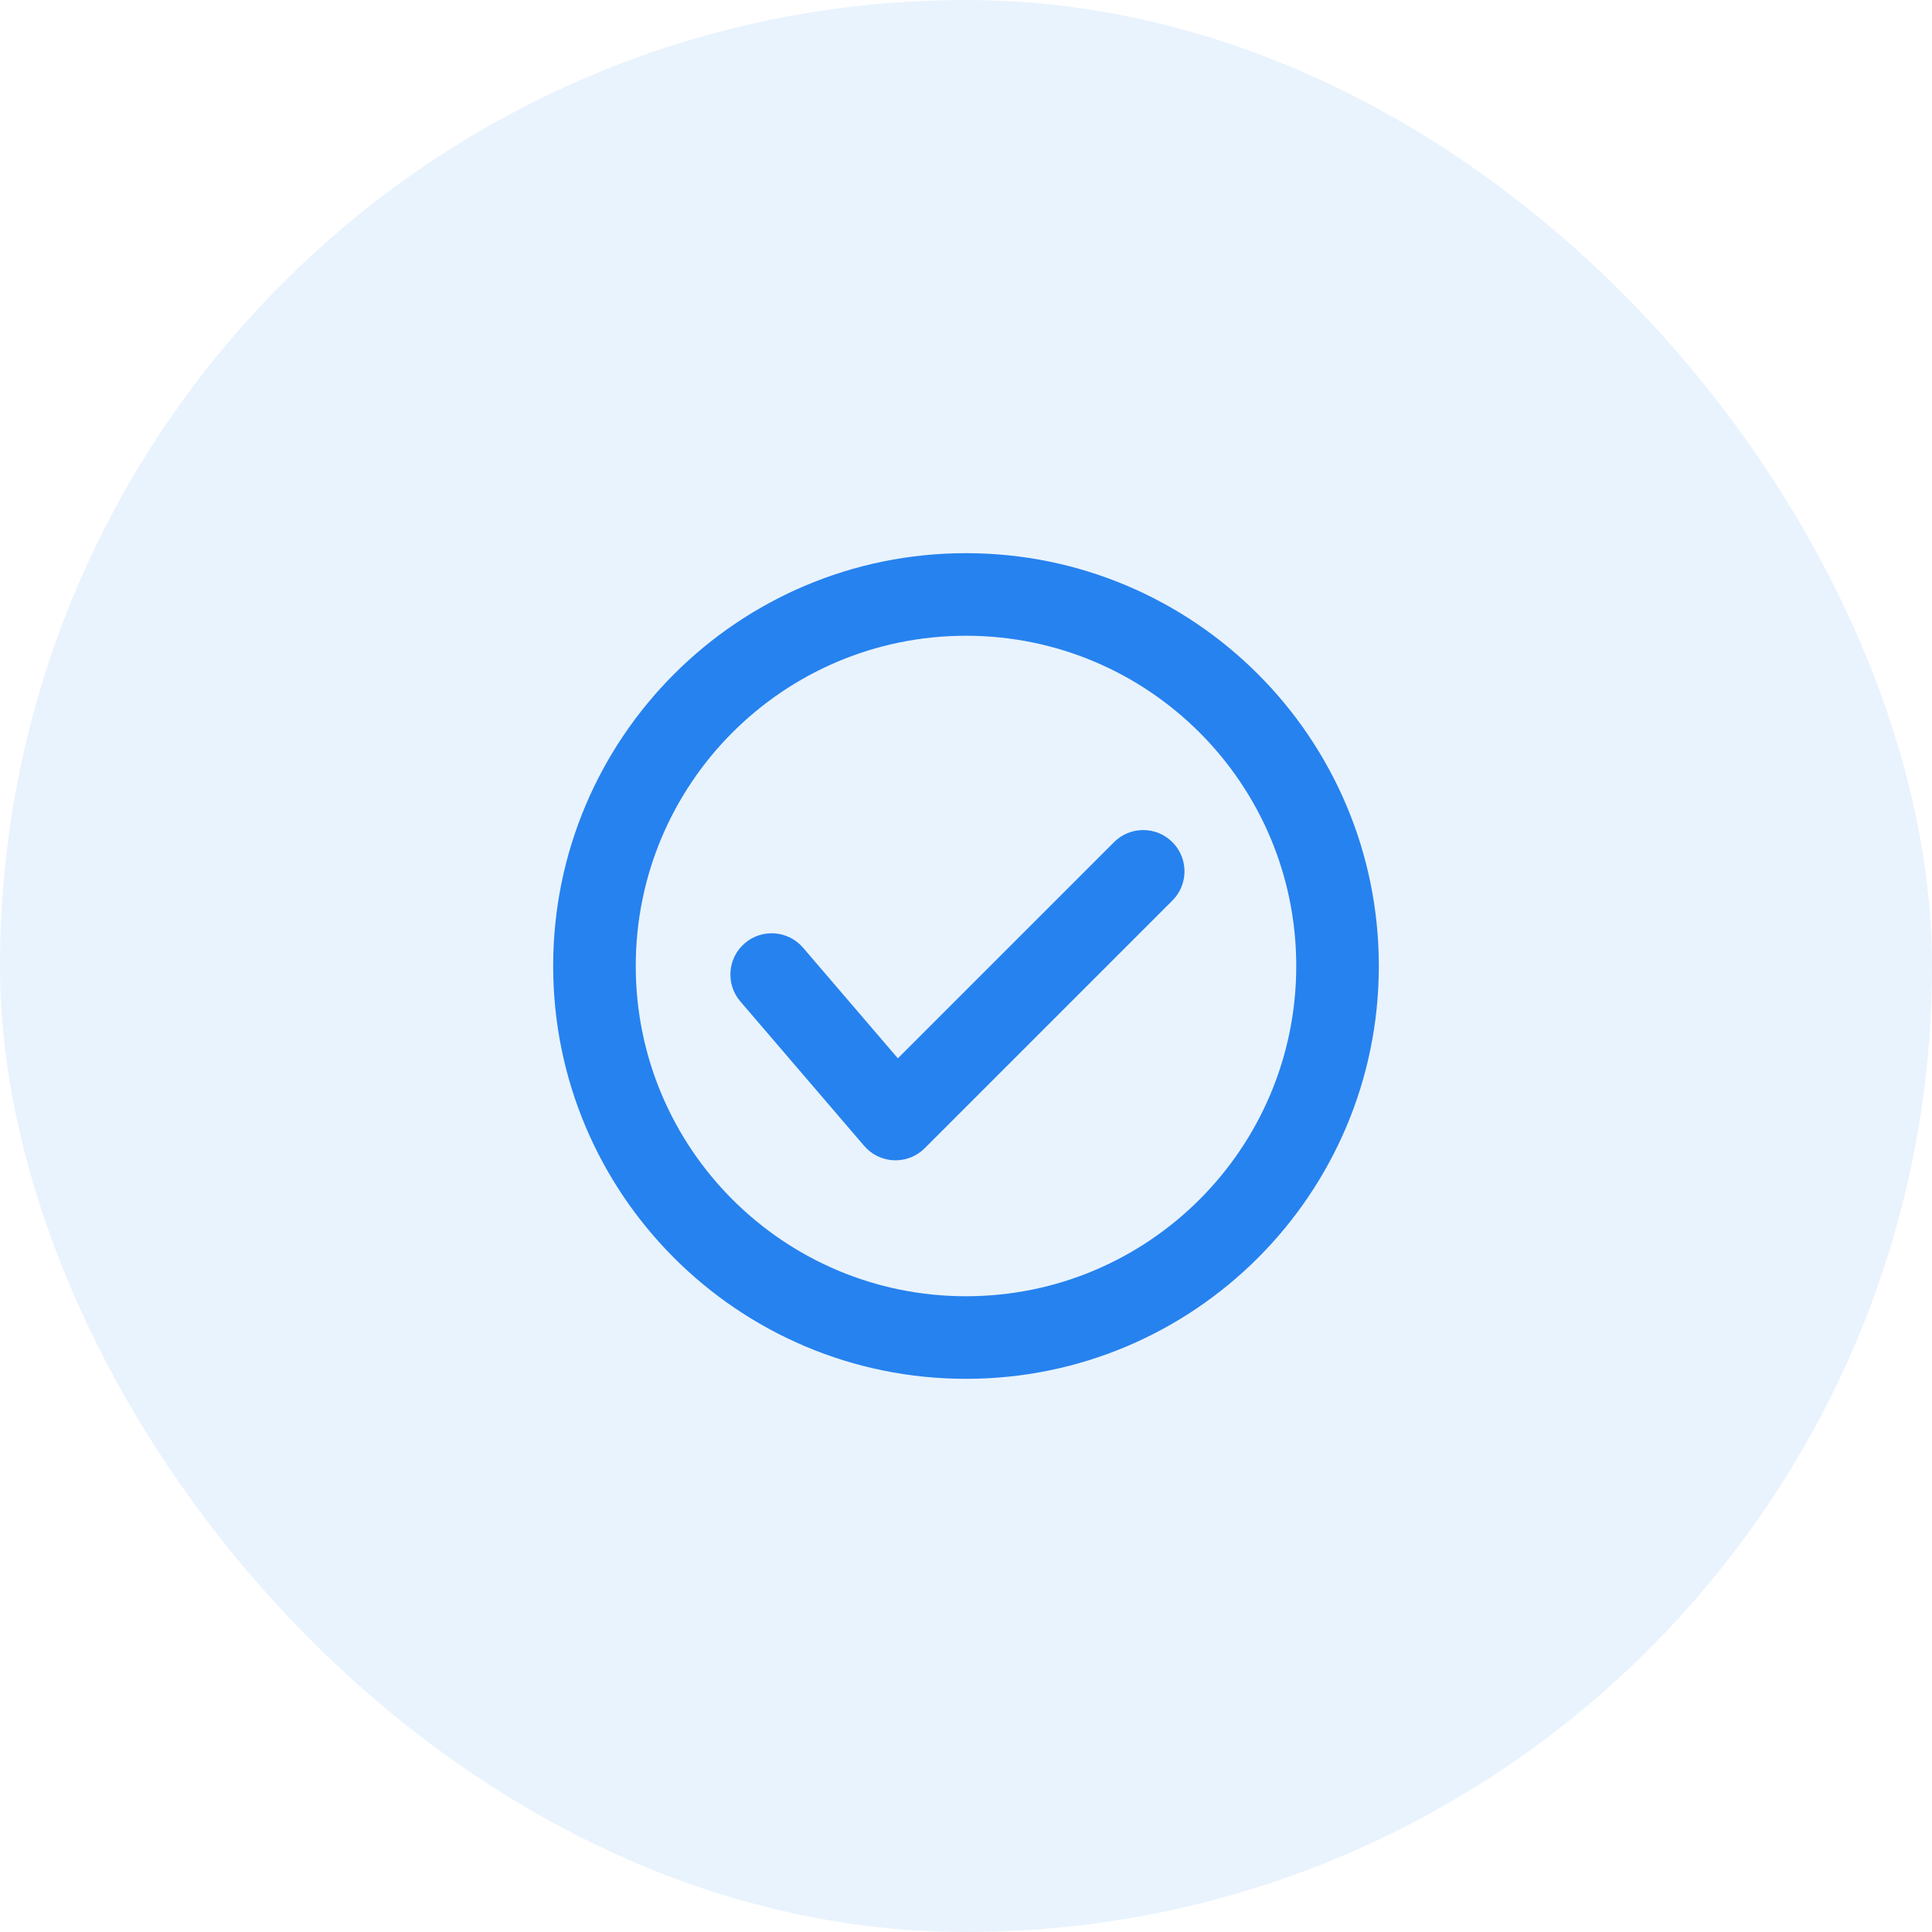 <svg width="78" height="78" viewBox="0 0 78 78" fill="none" xmlns="http://www.w3.org/2000/svg">
<rect width="78" height="78" rx="39" fill="#2682EF" fill-opacity="0.1"/>
<path fill-rule="evenodd" clip-rule="evenodd" d="M39 55.667C48.205 55.667 55.667 48.205 55.667 39C55.667 29.795 48.205 22.333 39 22.333C29.795 22.333 22.333 29.795 22.333 39C22.333 48.205 29.795 55.667 39 55.667ZM39 52.333C46.364 52.333 52.333 46.364 52.333 39C52.333 31.636 46.364 25.667 39 25.667C31.636 25.667 25.667 31.636 25.667 39C25.667 46.364 31.636 52.333 39 52.333Z" fill="#2682EF"/>
<path fill-rule="evenodd" clip-rule="evenodd" d="M47.333 34C47.984 34.651 47.984 35.706 47.333 36.357L37.333 46.357C37.005 46.685 36.555 46.862 36.091 46.844C35.627 46.826 35.191 46.616 34.889 46.263L29.889 40.43C29.29 39.731 29.371 38.679 30.07 38.08C30.769 37.481 31.821 37.562 32.42 38.26L36.249 42.727L44.976 34C45.627 33.349 46.682 33.349 47.333 34Z" fill="#2682EF"/>
</svg>
